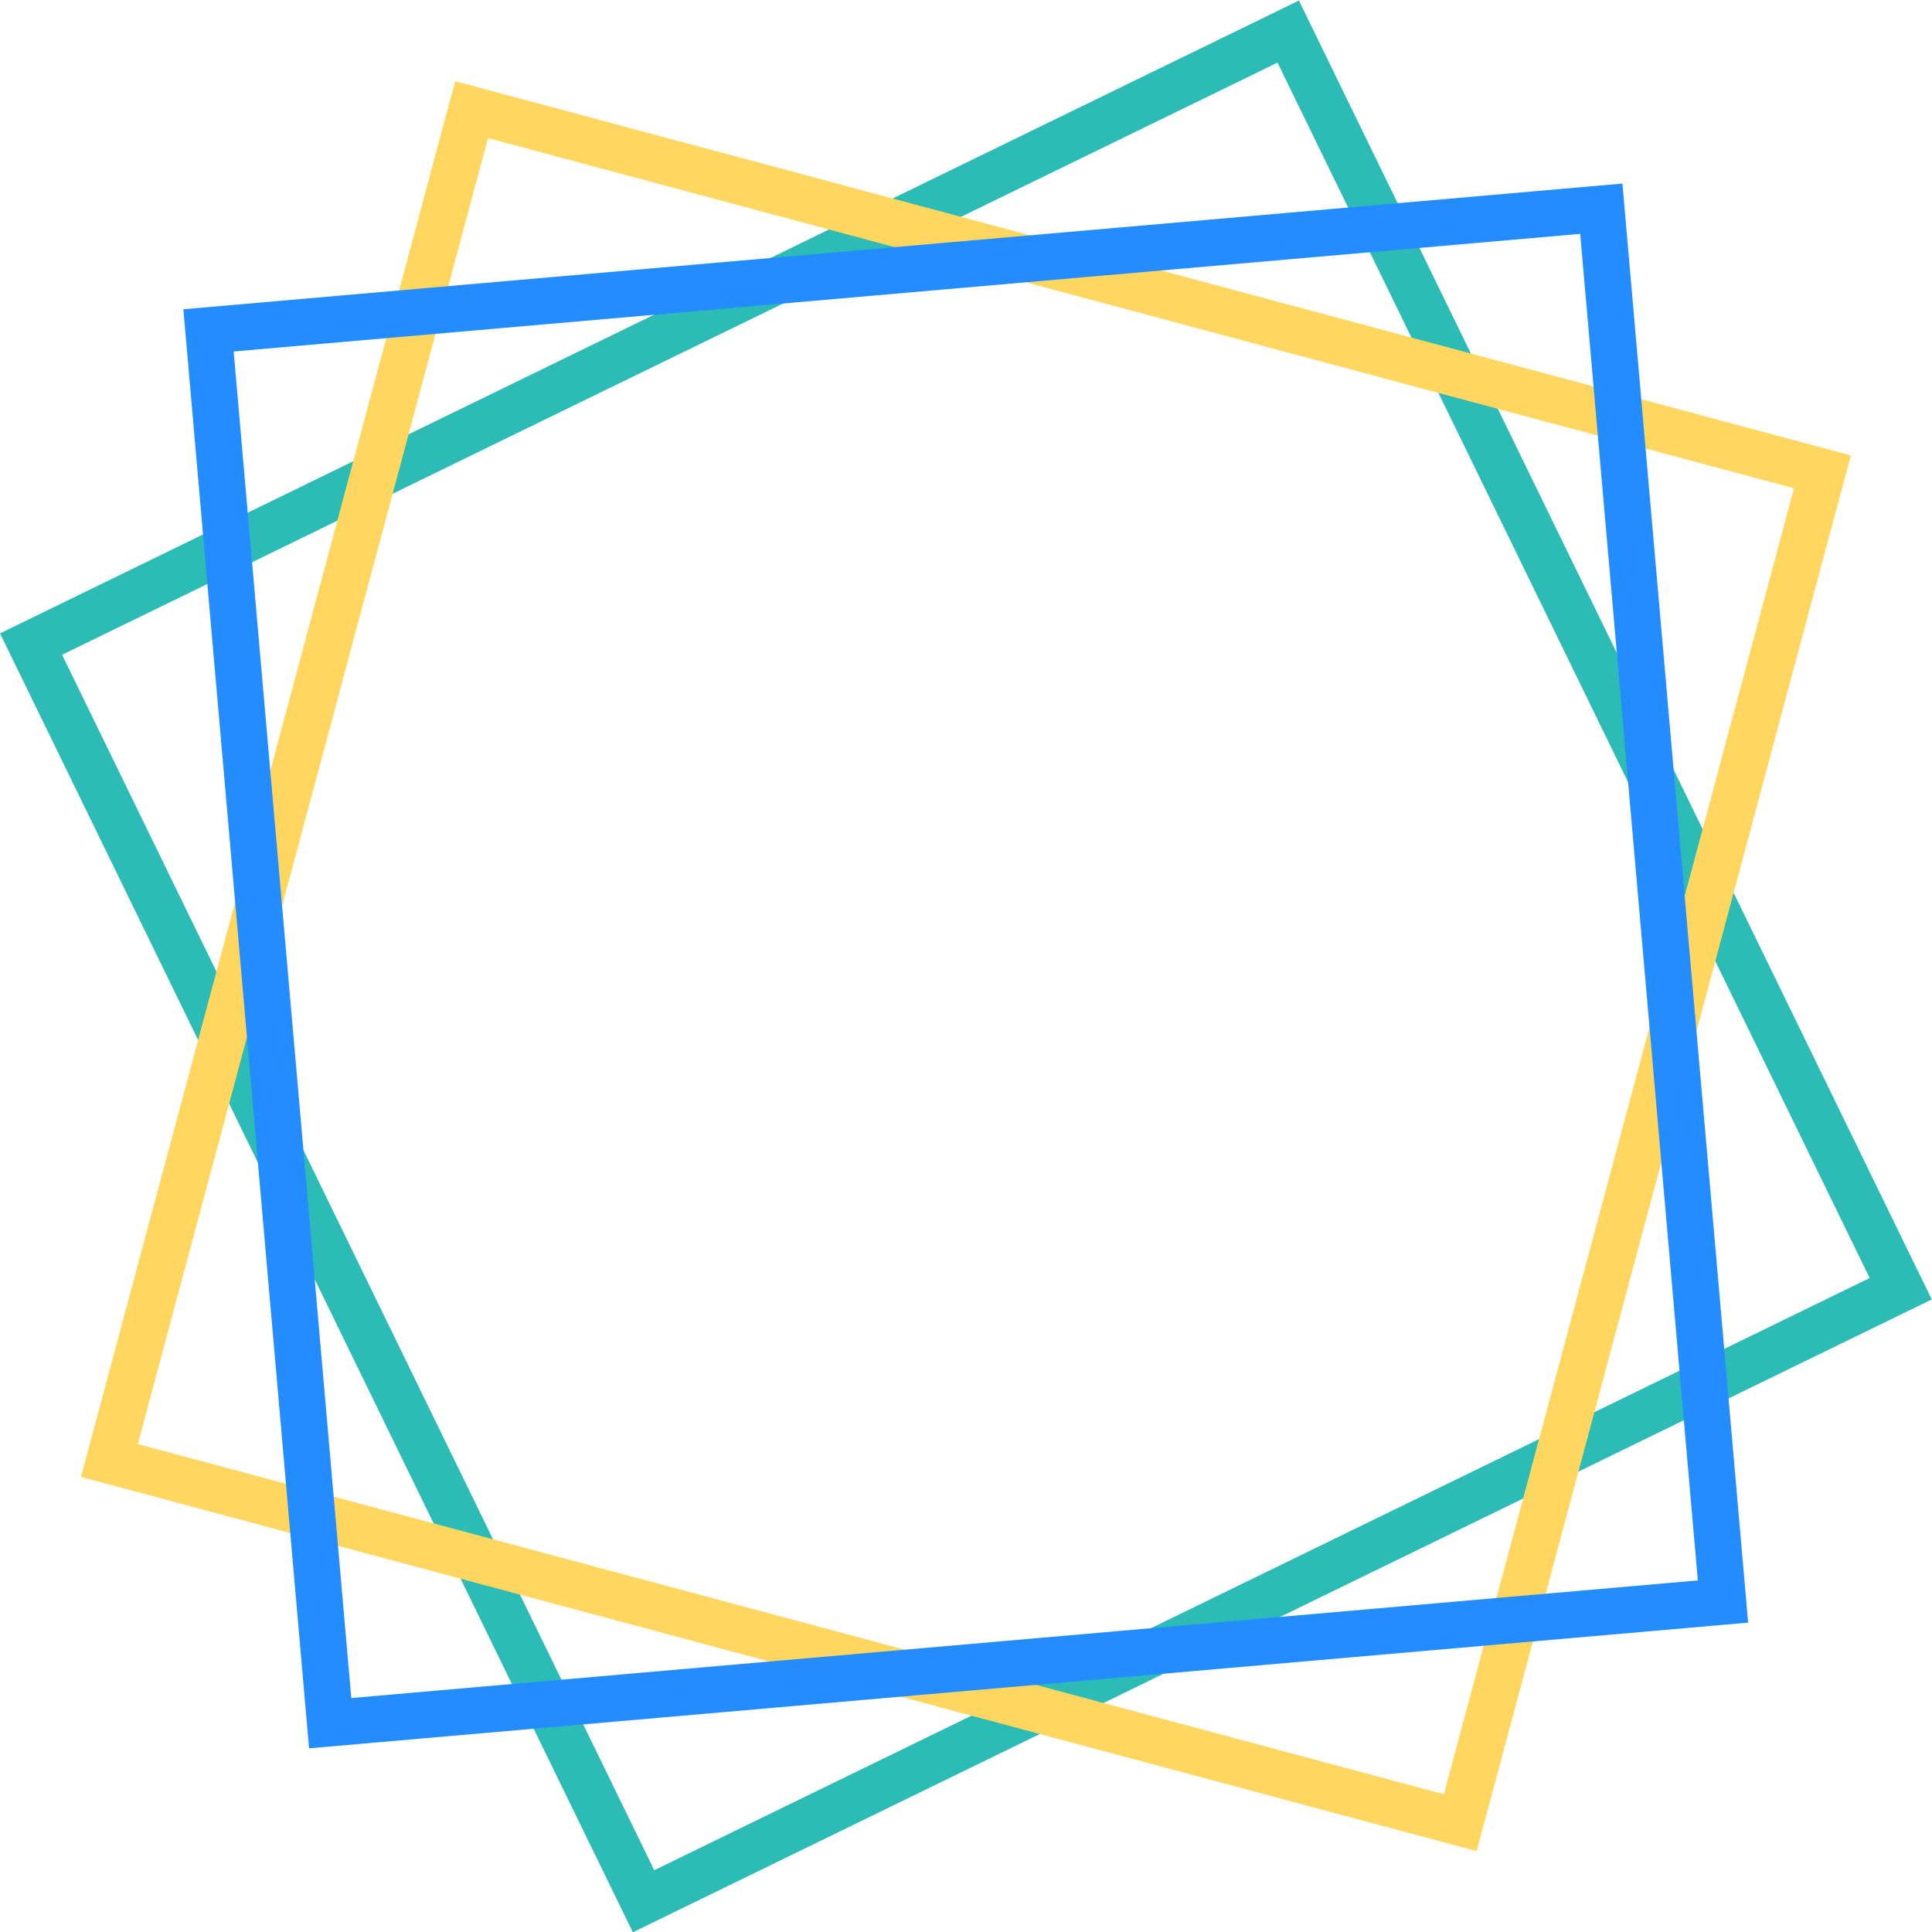 <svg xmlns="http://www.w3.org/2000/svg" width="124.795" height="124.795" viewBox="0 0 124.795 124.795">
  <g id="Group_1062" data-name="Group 1062" opacity="0.86">
    <g id="Rectangle_626" data-name="Rectangle 626" transform="matrix(0.899, -0.438, 0.438, 0.899, 0, 40.912)" fill="none" stroke="#0cb0a9" stroke-width="3">
      <rect width="93.328" height="93.328" stroke="none"/>
      <rect x="1.5" y="1.5" width="90.328" height="90.328" fill="none"/>
    </g>
    <g id="Rectangle_629" data-name="Rectangle 629" transform="matrix(0.966, 0.259, -0.259, 0.966, 29.401, 5.245)" fill="none" stroke="#ffd047" stroke-width="3">
      <rect width="93.328" height="93.328" stroke="none"/>
      <rect x="1.5" y="1.5" width="90.328" height="90.328" fill="none"/>
    </g>
    <g id="Rectangle_630" data-name="Rectangle 630" transform="matrix(0.996, -0.087, 0.087, 0.996, 11.844, 19.977)" fill="none" stroke="#007aff" stroke-width="3">
      <rect width="93.328" height="93.328" stroke="none"/>
      <rect x="1.5" y="1.5" width="90.328" height="90.328" fill="none"/>
    </g>
  </g>
</svg>
